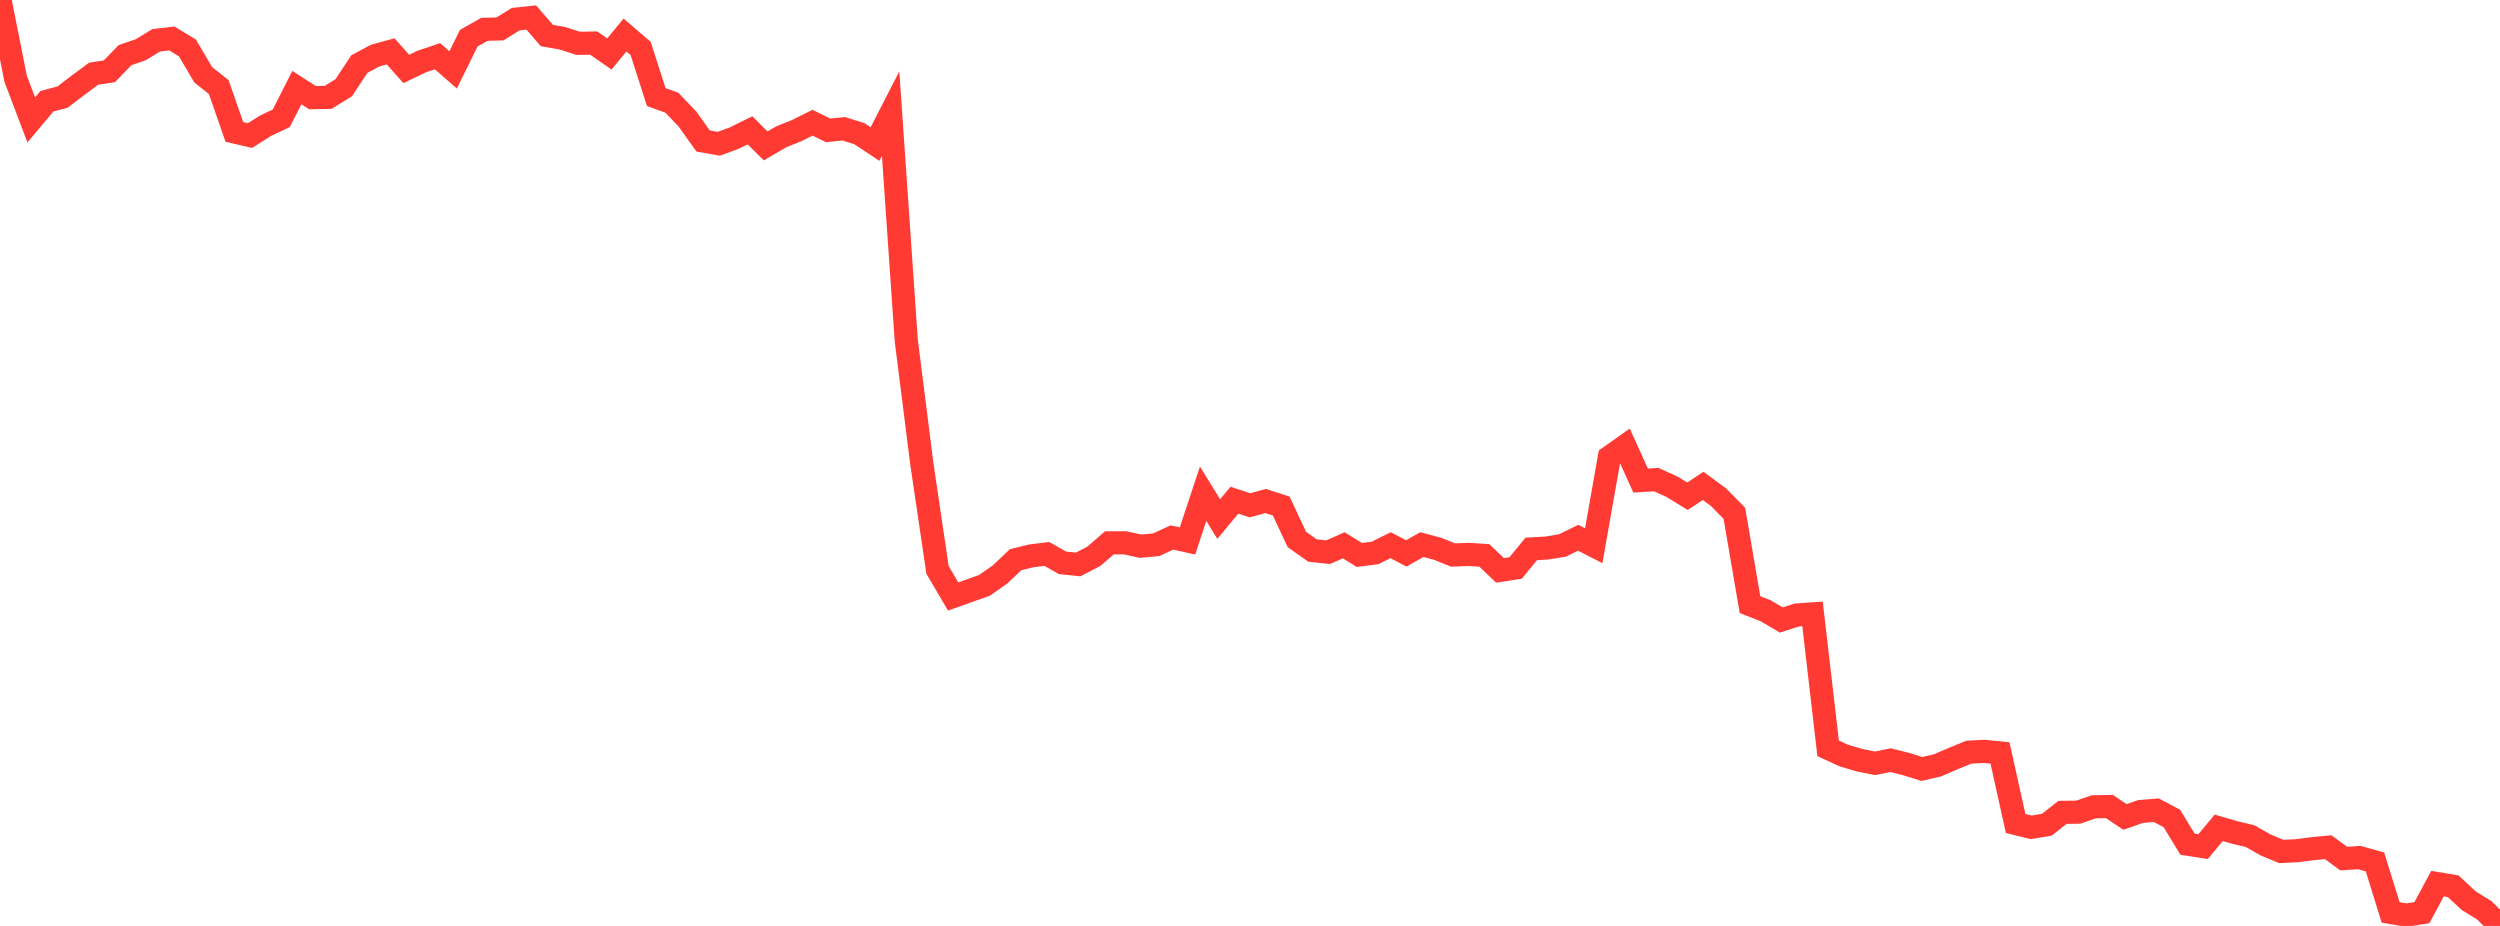 <?xml version="1.0" standalone="no"?>
<!DOCTYPE svg PUBLIC "-//W3C//DTD SVG 1.1//EN" "http://www.w3.org/Graphics/SVG/1.1/DTD/svg11.dtd">

<svg width="135" height="50" viewBox="0 0 135 50" preserveAspectRatio="none" 
  xmlns="http://www.w3.org/2000/svg"
  xmlns:xlink="http://www.w3.org/1999/xlink">


<polyline points="0.0, 0.0 0.844, 4.251 1.688, 6.475 2.531, 5.468 3.375, 5.244 4.219, 4.6 5.062, 3.977 5.906, 3.85 6.75, 2.979 7.594, 2.688 8.438, 2.176 9.281, 2.077 10.125, 2.593 10.969, 4.033 11.812, 4.703 12.656, 7.125 13.5, 7.321 14.344, 6.787 15.188, 6.389 16.031, 4.729 16.875, 5.274 17.719, 5.258 18.562, 4.736 19.406, 3.46 20.25, 3.006 21.094, 2.773 21.938, 3.723 22.781, 3.319 23.625, 3.036 24.469, 3.775 25.312, 2.063 26.156, 1.585 27.0, 1.56 27.844, 1.035 28.688, 0.945 29.531, 1.92 30.375, 2.066 31.219, 2.34 32.062, 2.326 32.906, 2.914 33.75, 1.891 34.594, 2.614 35.438, 5.242 36.281, 5.547 37.125, 6.431 37.969, 7.614 38.812, 7.764 39.656, 7.454 40.5, 7.037 41.344, 7.879 42.188, 7.389 43.031, 7.048 43.875, 6.627 44.719, 7.039 45.562, 6.954 46.406, 7.219 47.25, 7.779 48.094, 6.136 48.938, 18.386 49.781, 25.059 50.625, 30.771 51.469, 32.211 52.312, 31.911 53.156, 31.61 54.0, 31.022 54.844, 30.224 55.688, 30.017 56.531, 29.914 57.375, 30.393 58.219, 30.48 59.062, 30.045 59.906, 29.314 60.75, 29.311 61.594, 29.495 62.438, 29.415 63.281, 29.024 64.125, 29.212 64.969, 26.662 65.812, 28.029 66.656, 27.011 67.5, 27.286 68.344, 27.054 69.188, 27.327 70.031, 29.132 70.875, 29.728 71.719, 29.819 72.562, 29.446 73.406, 29.968 74.25, 29.86 75.094, 29.44 75.938, 29.884 76.781, 29.41 77.625, 29.633 78.469, 29.972 79.312, 29.938 80.156, 29.993 81.0, 30.802 81.844, 30.67 82.688, 29.641 83.531, 29.594 84.375, 29.455 85.219, 29.039 86.062, 29.47 86.906, 24.685 87.75, 24.088 88.594, 25.95 89.438, 25.899 90.281, 26.281 91.125, 26.799 91.969, 26.237 92.812, 26.859 93.656, 27.72 94.5, 32.651 95.344, 32.979 96.188, 33.479 97.031, 33.209 97.875, 33.15 98.719, 40.41 99.562, 40.798 100.406, 41.05 101.25, 41.218 102.094, 41.049 102.938, 41.262 103.781, 41.523 104.625, 41.328 105.469, 40.965 106.312, 40.619 107.156, 40.574 108.0, 40.659 108.844, 44.468 109.688, 44.676 110.531, 44.535 111.375, 43.868 112.219, 43.857 113.062, 43.568 113.906, 43.552 114.75, 44.116 115.594, 43.82 116.438, 43.751 117.281, 44.197 118.125, 45.585 118.969, 45.716 119.812, 44.702 120.656, 44.948 121.5, 45.149 122.344, 45.628 123.188, 45.979 124.031, 45.939 124.875, 45.829 125.719, 45.748 126.562, 46.364 127.406, 46.309 128.25, 46.544 129.094, 49.272 129.938, 49.415 130.781, 49.286 131.625, 47.716 132.469, 47.856 133.312, 48.638 134.156, 49.16 135.0, 50.0" fill="none" stroke="#ff3a33" stroke-width="1.25"/>

</svg>